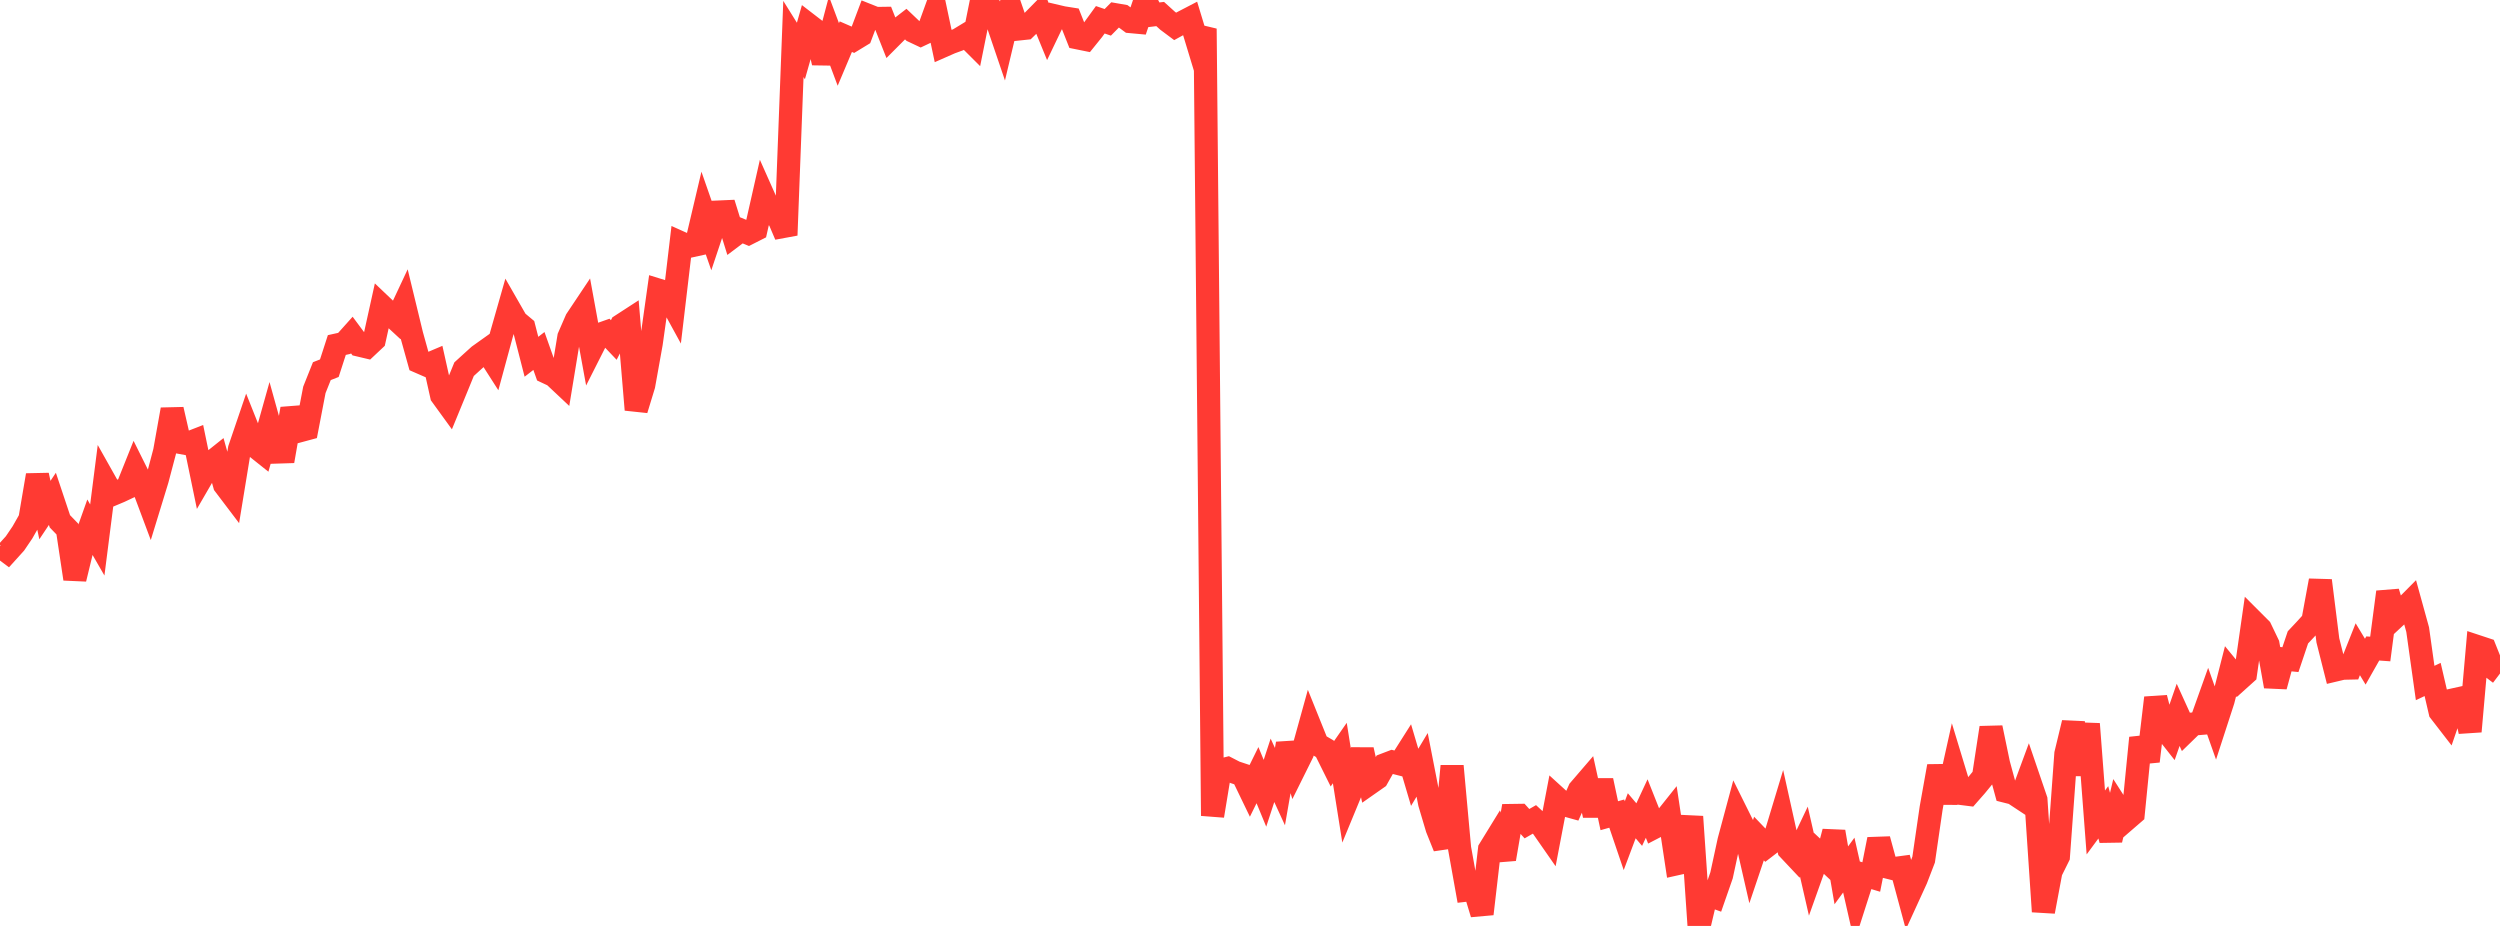 <?xml version="1.0" standalone="no"?>
<!DOCTYPE svg PUBLIC "-//W3C//DTD SVG 1.1//EN" "http://www.w3.org/Graphics/SVG/1.1/DTD/svg11.dtd">

<svg width="135" height="50" viewBox="0 0 135 50" preserveAspectRatio="none" 
  xmlns="http://www.w3.org/2000/svg"
  xmlns:xlink="http://www.w3.org/1999/xlink">


<polyline points="0.0, 29.491 0.404, 29.793 0.808, 29.346 1.213, 28.748 1.617, 28.036 2.021, 25.661 2.425, 27.544 2.829, 26.938 3.234, 28.151 3.638, 28.569 4.042, 31.259 4.446, 29.594 4.85, 28.458 5.254, 29.159 5.659, 25.982 6.063, 26.7 6.467, 26.53 6.871, 26.34 7.275, 25.331 7.68, 26.143 8.084, 27.223 8.488, 25.905 8.892, 24.376 9.296, 22.114 9.701, 23.883 10.105, 23.957 10.509, 23.8 10.913, 25.753 11.317, 25.056 11.722, 24.733 12.126, 26.179 12.53, 26.712 12.934, 24.246 13.338, 23.059 13.743, 24.074 14.147, 24.396 14.551, 22.955 14.955, 24.41 15.359, 24.397 15.763, 22.077 16.168, 23.264 16.572, 23.155 16.976, 21.053 17.38, 20.042 17.784, 19.883 18.189, 18.631 18.593, 18.542 18.997, 18.091 19.401, 18.635 19.805, 18.731 20.21, 18.35 20.614, 16.52 21.018, 16.904 21.422, 17.277 21.826, 16.416 22.231, 18.086 22.635, 19.538 23.039, 19.714 23.443, 19.543 23.847, 21.352 24.251, 21.909 24.656, 20.924 25.06, 19.936 25.464, 19.568 25.868, 19.203 26.272, 18.915 26.677, 19.548 27.081, 18.059 27.485, 16.643 27.889, 17.348 28.293, 17.686 28.698, 19.266 29.102, 18.953 29.506, 20.092 29.91, 20.282 30.314, 20.662 30.719, 18.202 31.123, 17.272 31.527, 16.667 31.931, 18.877 32.335, 18.078 32.74, 17.935 33.144, 18.36 33.548, 17.571 33.952, 17.309 34.356, 22.124 34.76, 20.801 35.165, 18.542 35.569, 15.673 35.973, 15.798 36.377, 16.536 36.781, 13.122 37.186, 13.304 37.59, 13.215 37.994, 11.502 38.398, 12.66 38.802, 11.451 39.207, 11.433 39.611, 12.734 40.015, 12.43 40.419, 12.597 40.823, 12.392 41.228, 10.602 41.632, 11.51 42.036, 11.752 42.44, 12.699 42.844, 2.105 43.249, 2.754 43.653, 1.333 44.057, 1.644 44.461, 3.387 44.865, 1.861 45.269, 2.94 45.674, 1.98 46.078, 2.156 46.482, 1.91 46.886, 0.838 47.29, 0.999 47.695, 0.993 48.099, 2.017 48.503, 1.612 48.907, 1.299 49.311, 1.684 49.716, 1.875 50.12, 1.683 50.524, 0.567 50.928, 2.475 51.332, 2.297 51.737, 2.149 52.141, 1.904 52.545, 2.307 52.949, 0.298 53.353, 0.208 53.757, 0.899 54.162, 2.091 54.566, 0.394 54.97, 1.568 55.374, 1.525 55.778, 1.132 56.183, 0.72 56.587, 1.706 56.991, 0.863 57.395, 0.958 57.799, 1.022 58.204, 2.044 58.608, 2.126 59.012, 1.625 59.416, 1.068 59.82, 1.206 60.225, 0.795 60.629, 0.865 61.033, 1.164 61.437, 1.201 61.841, 0.0 62.246, 0.806 62.65, 0.757 63.054, 1.123 63.458, 1.425 63.862, 1.203 64.266, 0.993 64.671, 2.328 65.075, 1.55 65.479, 44.054 65.883, 41.6 66.287, 41.498 66.692, 41.707 67.096, 41.841 67.5, 42.678 67.904, 41.858 68.308, 42.837 68.713, 41.597 69.117, 42.477 69.521, 40.157 69.925, 41.47 70.329, 40.656 70.734, 39.194 71.138, 40.197 71.542, 40.432 71.946, 41.245 72.35, 40.664 72.754, 43.209 73.159, 42.228 73.563, 40.49 73.967, 42.298 74.371, 42.015 74.775, 41.297 75.18, 41.142 75.584, 41.245 75.988, 40.608 76.392, 41.975 76.796, 41.301 77.201, 43.375 77.605, 44.731 78.009, 45.738 78.413, 41.368 78.817, 45.801 79.222, 48.062 79.626, 48.015 80.03, 49.349 80.434, 45.869 80.838, 45.212 81.243, 46.387 81.647, 44.037 82.051, 44.031 82.455, 44.479 82.859, 44.247 83.263, 44.62 83.668, 45.202 84.072, 43.086 84.476, 43.454 84.88, 43.566 85.284, 42.66 85.689, 42.189 86.093, 44.027 86.497, 42.149 86.901, 44.048 87.305, 43.935 87.71, 45.128 88.114, 44.051 88.518, 44.528 88.922, 43.661 89.326, 44.68 89.731, 44.47 90.135, 43.963 90.539, 46.642 90.943, 46.552 91.347, 44.101 91.751, 50.0 92.156, 48.281 92.56, 48.428 92.964, 47.268 93.368, 45.4 93.772, 43.896 94.177, 44.711 94.581, 46.478 94.985, 45.281 95.389, 45.703 95.793, 45.393 96.198, 44.051 96.602, 45.872 97.006, 46.301 97.41, 45.451 97.814, 47.216 98.219, 46.079 98.623, 46.458 99.027, 44.913 99.431, 47.268 99.835, 46.714 100.24, 48.498 100.644, 47.237 101.048, 47.358 101.452, 45.324 101.856, 46.805 102.26, 46.906 102.665, 46.852 103.069, 48.352 103.473, 47.469 103.877, 46.419 104.281, 43.644 104.686, 41.376 105.09, 43.331 105.494, 41.514 105.898, 42.844 106.302, 42.895 106.707, 42.434 107.111, 41.941 107.515, 39.297 107.919, 41.242 108.323, 42.729 108.728, 42.831 109.132, 43.098 109.536, 42.004 109.94, 43.189 110.344, 49.224 110.749, 47.061 111.153, 46.247 111.557, 40.708 111.961, 39.033 112.365, 41.824 112.769, 39.093 113.174, 44.413 113.578, 43.865 113.982, 45.356 114.386, 43.648 114.79, 44.279 115.195, 43.929 115.599, 39.848 116.003, 41.104 116.407, 37.684 116.811, 39.249 117.216, 39.763 117.62, 38.602 118.024, 39.49 118.428, 39.097 118.832, 39.063 119.237, 37.929 119.641, 39.072 120.045, 37.828 120.449, 36.246 120.853, 36.739 121.257, 36.376 121.662, 33.549 122.066, 33.953 122.47, 34.795 122.874, 37.061 123.278, 35.58 123.683, 35.62 124.087, 34.42 124.491, 33.989 124.895, 33.545 125.299, 31.352 125.704, 34.577 126.108, 36.179 126.512, 36.083 126.916, 36.074 127.32, 35.059 127.725, 35.73 128.129, 35.017 128.533, 35.046 128.937, 31.97 129.341, 33.319 129.746, 32.942 130.15, 32.535 130.554, 33.999 130.958, 36.882 131.362, 36.691 131.766, 38.43 132.171, 38.954 132.575, 37.774 132.979, 37.685 133.383, 39.496 133.787, 34.919 134.192, 35.053 134.596, 36.064 135.0, 36.37" fill="none" stroke="#ff3a33" stroke-width="1.25"/>

</svg>